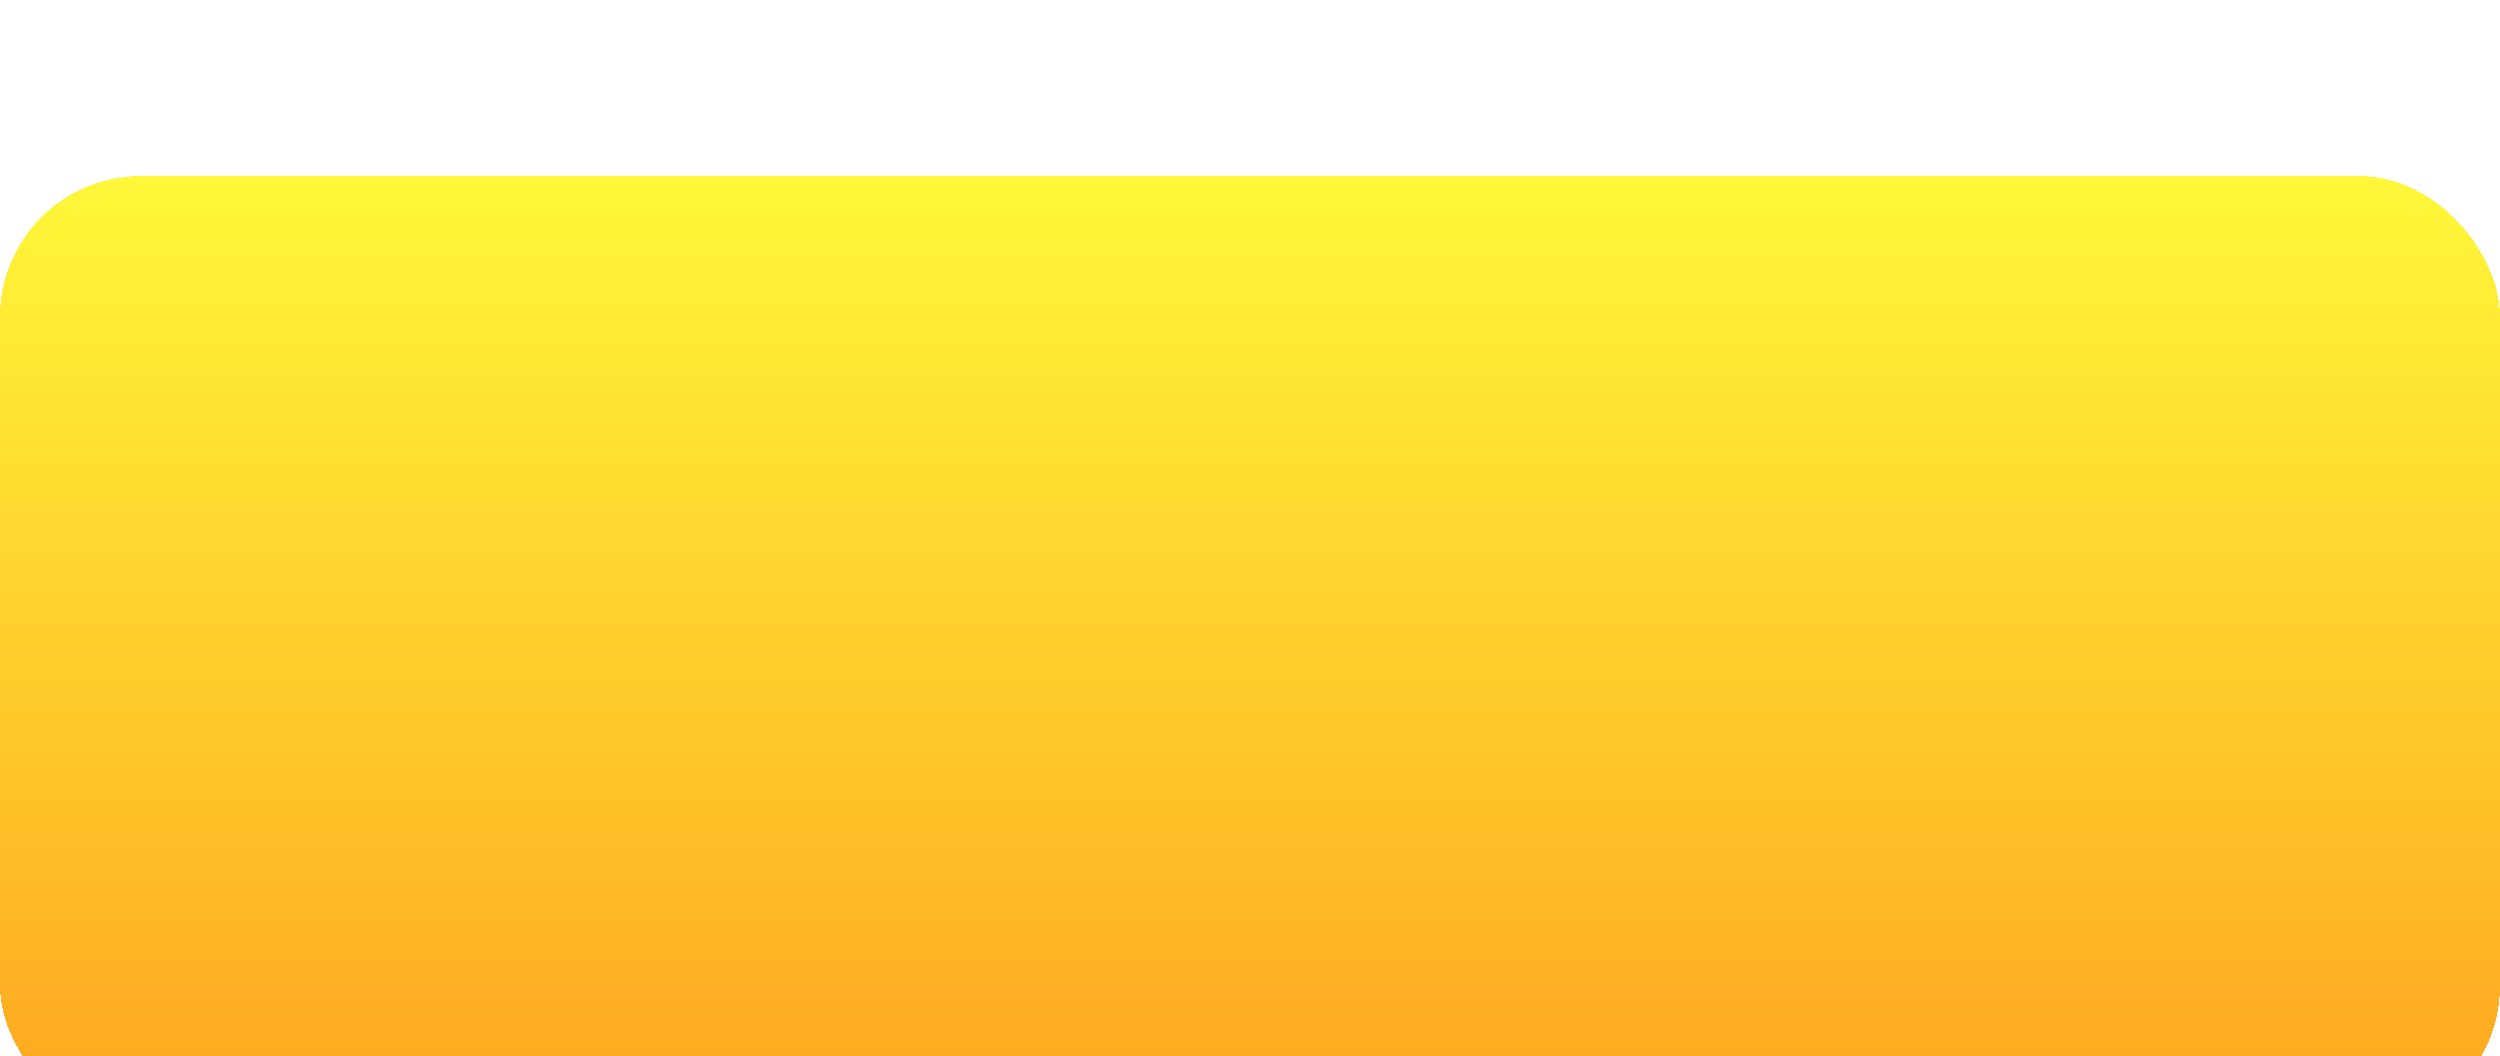 <svg width="71" height="30" viewBox="0 0 71 30" fill="none" xmlns="http://www.w3.org/2000/svg">
<g filter="url(#filter0_di_335_1202)">
<rect x="-0" width="71" height="27" rx="4" fill="url(#paint0_linear_335_1202)" shape-rendering="crispEdges"/>
</g>
<defs>
<filter id="filter0_di_335_1202" x="-0" y="0" width="71" height="30" filterUnits="userSpaceOnUse" color-interpolation-filters="sRGB">
<feFlood flood-opacity="0" result="BackgroundImageFix"/>
<feColorMatrix in="SourceAlpha" type="matrix" values="0 0 0 0 0 0 0 0 0 0 0 0 0 0 0 0 0 0 127 0" result="hardAlpha"/>
<feOffset dy="3"/>
<feComposite in2="hardAlpha" operator="out"/>
<feColorMatrix type="matrix" values="0 0 0 0 0.158 0 0 0 0 0.061 0 0 0 0 0.007 0 0 0 0.5 0"/>
<feBlend mode="normal" in2="BackgroundImageFix" result="effect1_dropShadow_335_1202"/>
<feBlend mode="normal" in="SourceGraphic" in2="effect1_dropShadow_335_1202" result="shape"/>
<feColorMatrix in="SourceAlpha" type="matrix" values="0 0 0 0 0 0 0 0 0 0 0 0 0 0 0 0 0 0 127 0" result="hardAlpha"/>
<feOffset dy="2"/>
<feComposite in2="hardAlpha" operator="arithmetic" k2="-1" k3="1"/>
<feColorMatrix type="matrix" values="0 0 0 0 1 0 0 0 0 1 0 0 0 0 1 0 0 0 0.25 0"/>
<feBlend mode="normal" in2="shape" result="effect2_innerShadow_335_1202"/>
</filter>
<linearGradient id="paint0_linear_335_1202" x1="35.5" y1="0" x2="35.5" y2="27" gradientUnits="userSpaceOnUse">
<stop stop-color="#FFF739"/>
<stop offset="1" stop-color="#FFA51F"/>
</linearGradient>
</defs>
</svg>
